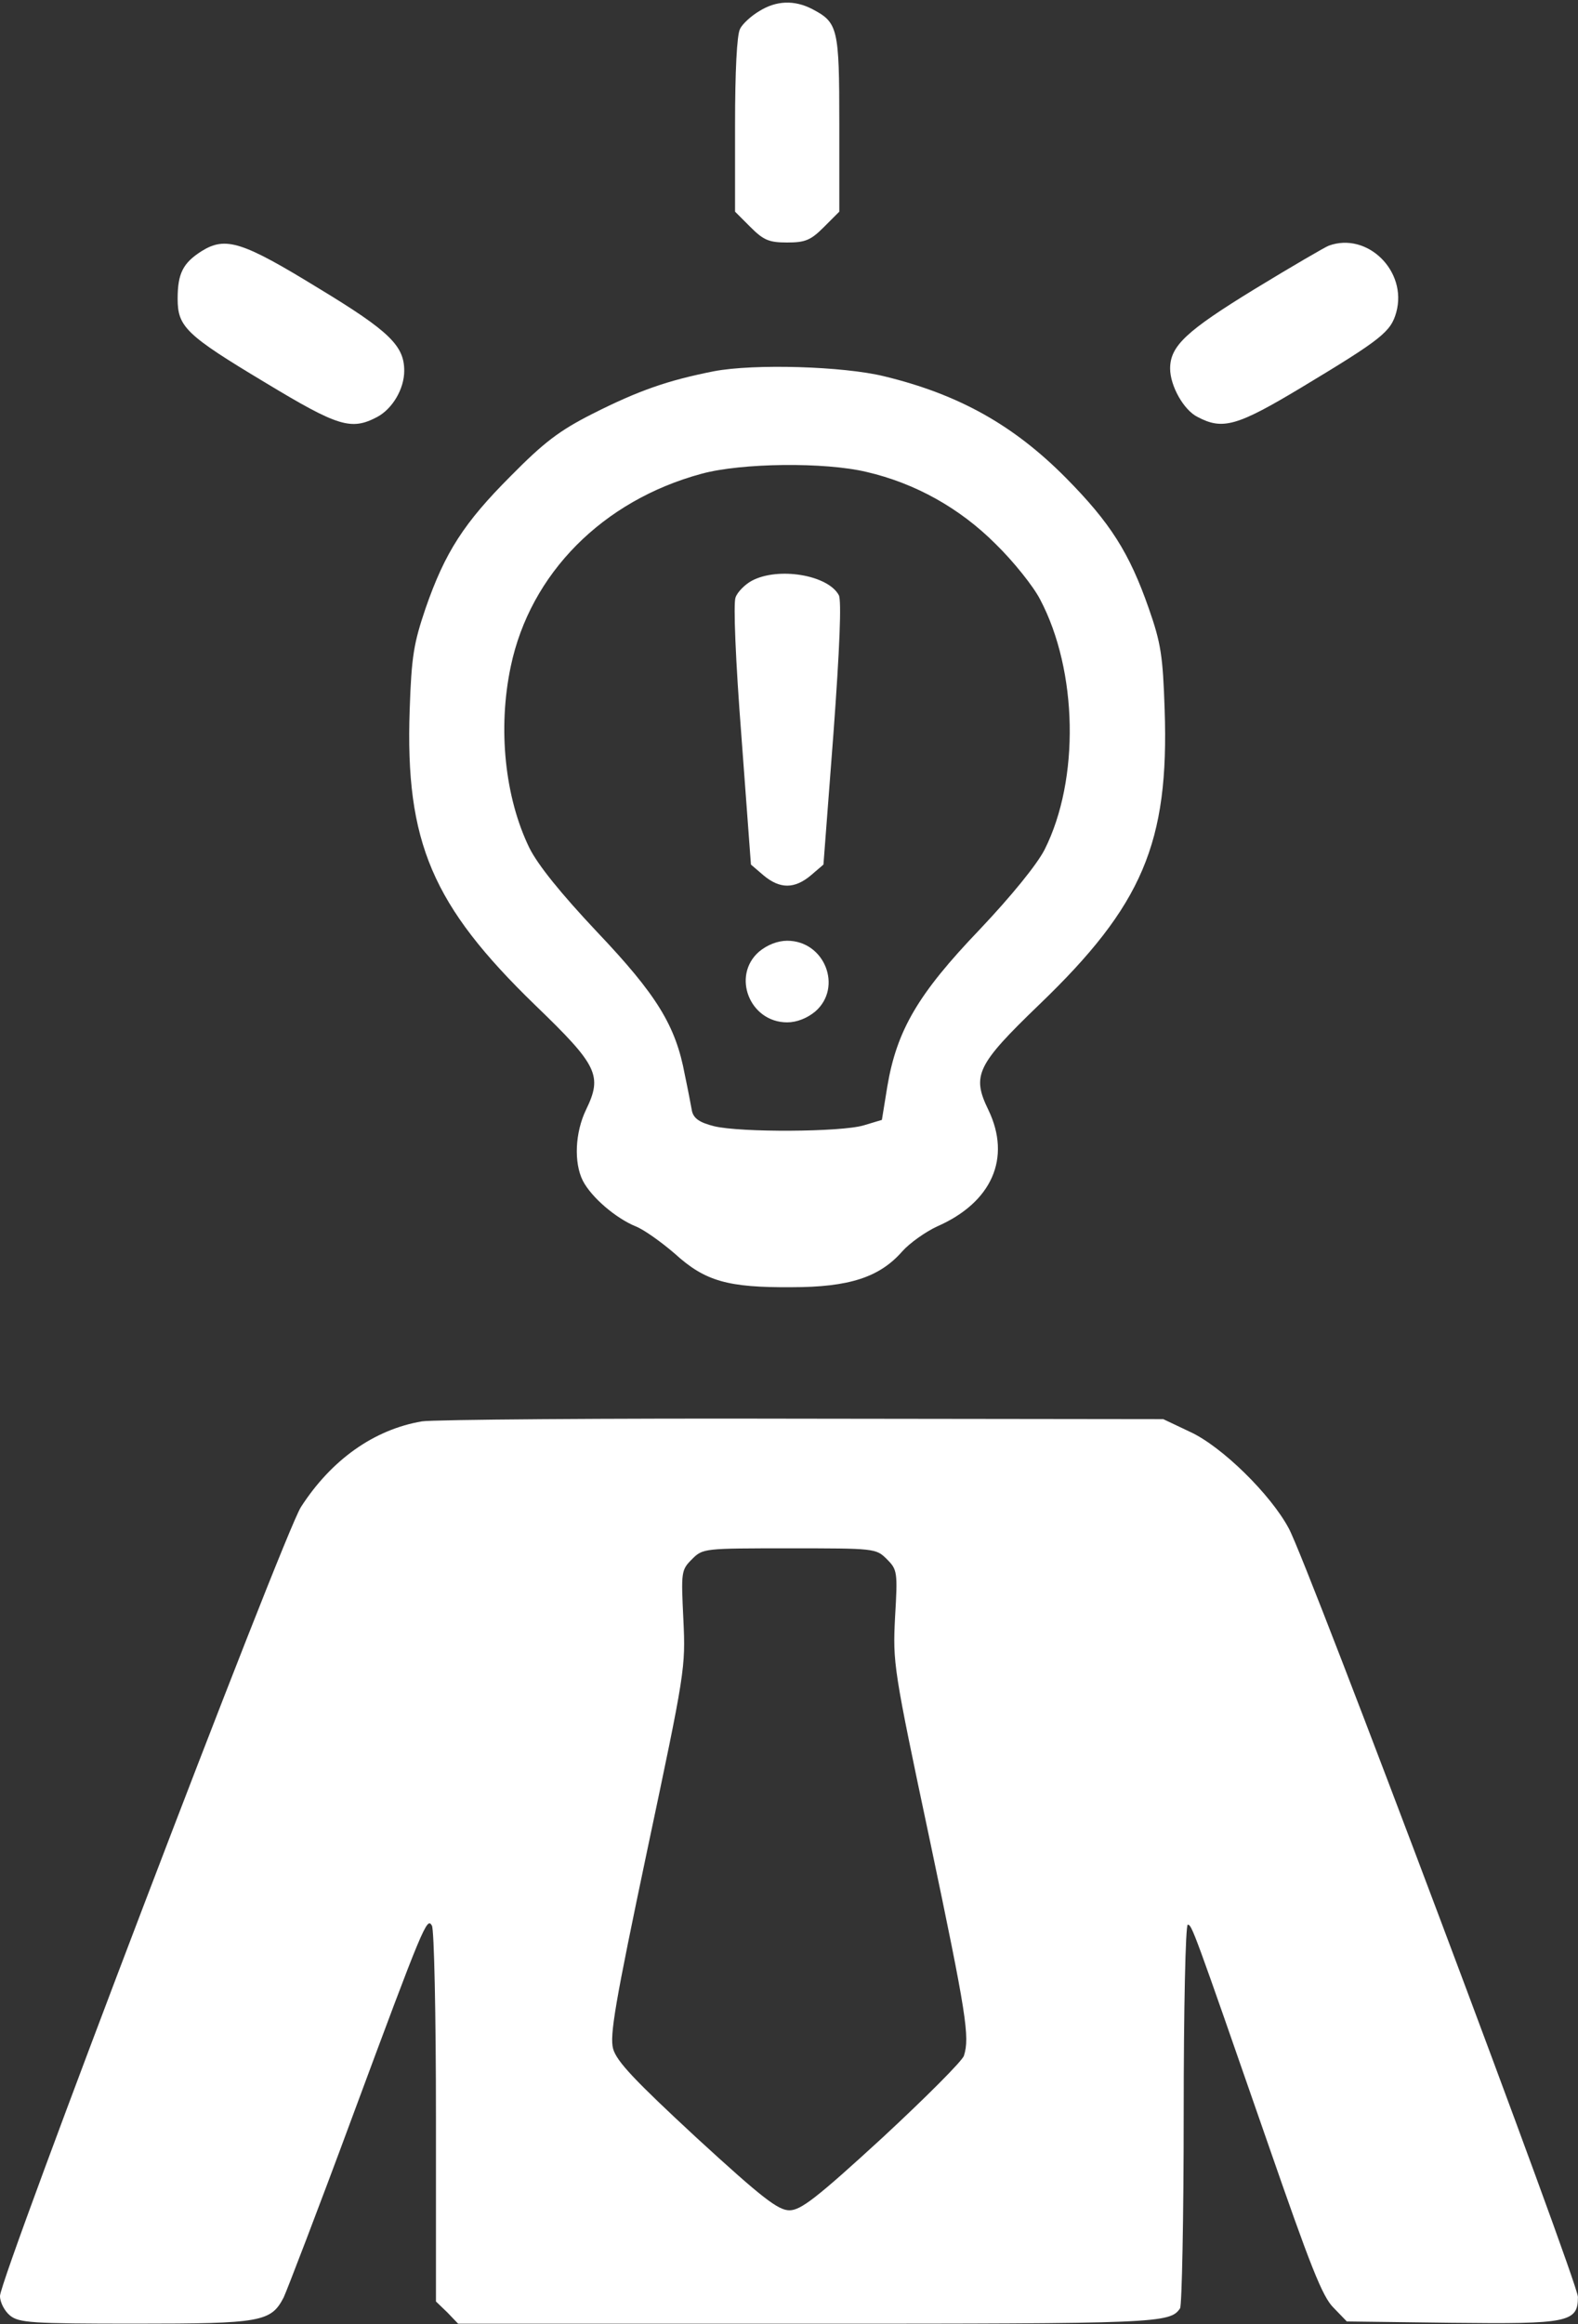 <?xml version="1.0" encoding="UTF-8" standalone="no"?><svg xmlns="http://www.w3.org/2000/svg" xmlns:xlink="http://www.w3.org/1999/xlink" fill="#ffffff" height="981.3" preserveAspectRatio="xMidYMid meet" version="1" viewBox="166.7 8.9 666.6 981.3" width="666.6" zoomAndPan="magnify"><rect x="166.7" y="8.9" width="666.6" height="981.3" fill="#333333" stroke="none"/><g><g id="change1_1"><path d="M4873.6,4983.5c-32.5-19.1-70.8-53.6-80.4-74.7c-13.4-23-21.1-181.9-21.1-403.9v-367.6l65.1-65.1c55.5-55.5,78.5-65.1,155.1-65.1c76.6,0,99.6,9.6,155.1,65.1l65.1,65.1v371.4c0,405.8-5.7,426.9-114.9,484.3C5023,5031.3,4946.4,5029.4,4873.6,4983.5z" transform="matrix(.1 0 0 -.1 0 512)"/><path d="M2518.9,3970.8c-78.5-49.8-101.5-93.8-101.5-201c0-118.7,34.5-153.1,373.3-356.1c304.4-183.8,359.9-201,469-143.6c65.1,34.5,114.9,118.7,114.9,195.3c0,105.3-61.3,166.6-361.8,348.4C2691.2,4011,2620.4,4033.9,2518.9,3970.8z" transform="matrix(.1 0 0 -.1 0 512)"/><path d="M7280.1,3993.7c-15.3-5.7-157-88.1-314-183.8c-287.2-176.1-356.1-239.3-356.1-335c0-72.7,57.4-176.1,116.8-204.8c105.3-55.5,166.6-38.3,440.3,126.4c337,202.9,375.2,233.6,398.2,315.9C7613.2,3886.5,7442.8,4053.1,7280.1,3993.7z" transform="matrix(.1 0 0 -.1 0 512)"/><path d="M4682.2,3463.4c-193.3-38.3-315.9-80.4-513.1-180c-139.7-70.8-204.8-120.6-344.6-262.3c-197.2-197.2-277.6-321.6-359.9-559c-49.8-147.4-59.3-201-67-428.8c-19.1-559,95.7-825.1,530.3-1246.3c264.2-254.6,285.2-296.7,214.4-442.2c-45.9-95.7-51.7-222.1-13.4-298.7c36.4-70.8,139.8-158.9,224-193.3c34.5-13.4,109.1-67,164.6-114.9c128.3-116.8,224-143.6,493.9-141.7c243.1,0,371.4,42.1,467.1,151.3c30.6,34.5,97.6,82.3,147.4,105.3c231.6,101.5,314,289.1,216.3,492c-70.8,145.5-49.8,189.5,214.4,444.1c436.5,419.2,549.4,683.4,530.3,1246.3c-7.6,225.9-15.3,279.5-67,426.9c-82.3,235.5-162.7,361.8-350.3,551.4c-220.2,222.1-451.8,352.3-767.7,428.8C5229.7,3484.5,4852.6,3496,4682.2,3463.4z M5327.4,3038.4c206.8-47.9,394.4-153.2,545.6-304.4c74.6-72.7,158.9-178,187.6-233.6c158.9-300.5,168.5-760,19.1-1056.7c-32.5-63.2-139.7-195.3-275.7-338.9c-258.4-269.9-348.4-423.1-388.6-660.5l-23-141.7l-76.6-23c-95.7-28.7-520.7-30.6-631.7-3.8c-61.3,15.3-86.1,32.5-93.8,63.2c-3.8,21.1-17.2,91.9-30.6,155.1c-38.3,206.8-118.7,336.9-371.4,603c-153.1,162.7-248.9,281.4-285.2,354.2c-103.4,212.5-134,503.5-78.5,765.8c82.3,392.5,388.6,700.7,806,813.6C4799,3076.7,5151.2,3080.6,5327.4,3038.4z" transform="matrix(.1 0 0 -.1 0 512)"/><path d="M4843,2579c-28.7-15.3-61.3-47.9-68.9-70.8c-9.6-24.9,0-266.1,24.9-585.8l40.2-541.8l53.6-45.9c68.9-57.4,130.2-57.4,199.1,0l53.6,45.9l42.1,551.4c26.8,363.7,34.5,562.8,23,585.8C5164.6,2603.9,4954.1,2638.3,4843,2579z" transform="matrix(.1 0 0 -.1 0 512)"/><path d="M4873.6,1013c-116.8-101.5-40.2-298.6,118.7-298.6c40.2,0,84.2,17.2,118.7,45.9c116.8,101.5,40.2,298.7-118.7,298.7C4952.1,1058.9,4908.1,1041.7,4873.6,1013z" transform="matrix(.1 0 0 -.1 0 512)"/><path d="M3449.3-970.3c-202.9-34.5-382.9-162.7-511.1-361.8C2865.4-1445.1,1667-4584.7,1667-4663.2c0-26.8,19.1-63.2,42.1-82.3c38.3-30.6,88.1-34.5,530.3-34.5c532.2,0,572.4,7.7,626,111c13.4,28.7,145.5,371.4,289.1,760c302.5,815.5,315.9,846.2,336.9,809.8c9.6-13.4,17.2-377.1,17.2-806v-781.1l47.9-46l45.9-47.9h1476c1481.8,0,1531.5,1.9,1573.6,65.1c7.6,11.5,15.3,381,15.3,821.3c0,440.3,7.7,798.3,17.2,798.3c17.2,0,23-15.3,336.9-918.9c180-518.8,231.6-652.8,279.5-698.8l55.5-57.4l442.2-5.7c493.9-5.7,534.1,1.9,534.1,109.1c0,63.2-1141,3097.5-1221.4,3244.9c-76.6,143.6-283.3,346.5-417.3,407.8l-113,53.6l-1521.9,1.9C4222.7-956.9,3497.2-962.7,3449.3-970.3z M5413.5-1552.3c44-44,45.9-53.6,34.5-245c-9.6-193.3-7.7-212.5,147.4-943.8c155.1-737.1,168.5-828.9,143.6-907.4c-5.7-21-162.7-178-344.6-346.5c-277.6-254.6-344.6-306.3-392.5-306.3c-47.9,0-114.9,51.7-392.5,306.3c-260.4,241.2-336.9,321.6-352.3,375.2c-15.3,55.5,7.7,191.4,143.6,836.6c160.8,760,162.7,771.5,153.1,976.3c-9.6,201-9.6,208.7,36.4,254.6c45.9,46,49.8,46,411.6,46C5361.8-1506.3,5367.6-1506.3,5413.5-1552.3z" transform="matrix(.1 0 0 -.1 0 512)"/></g></g></svg>